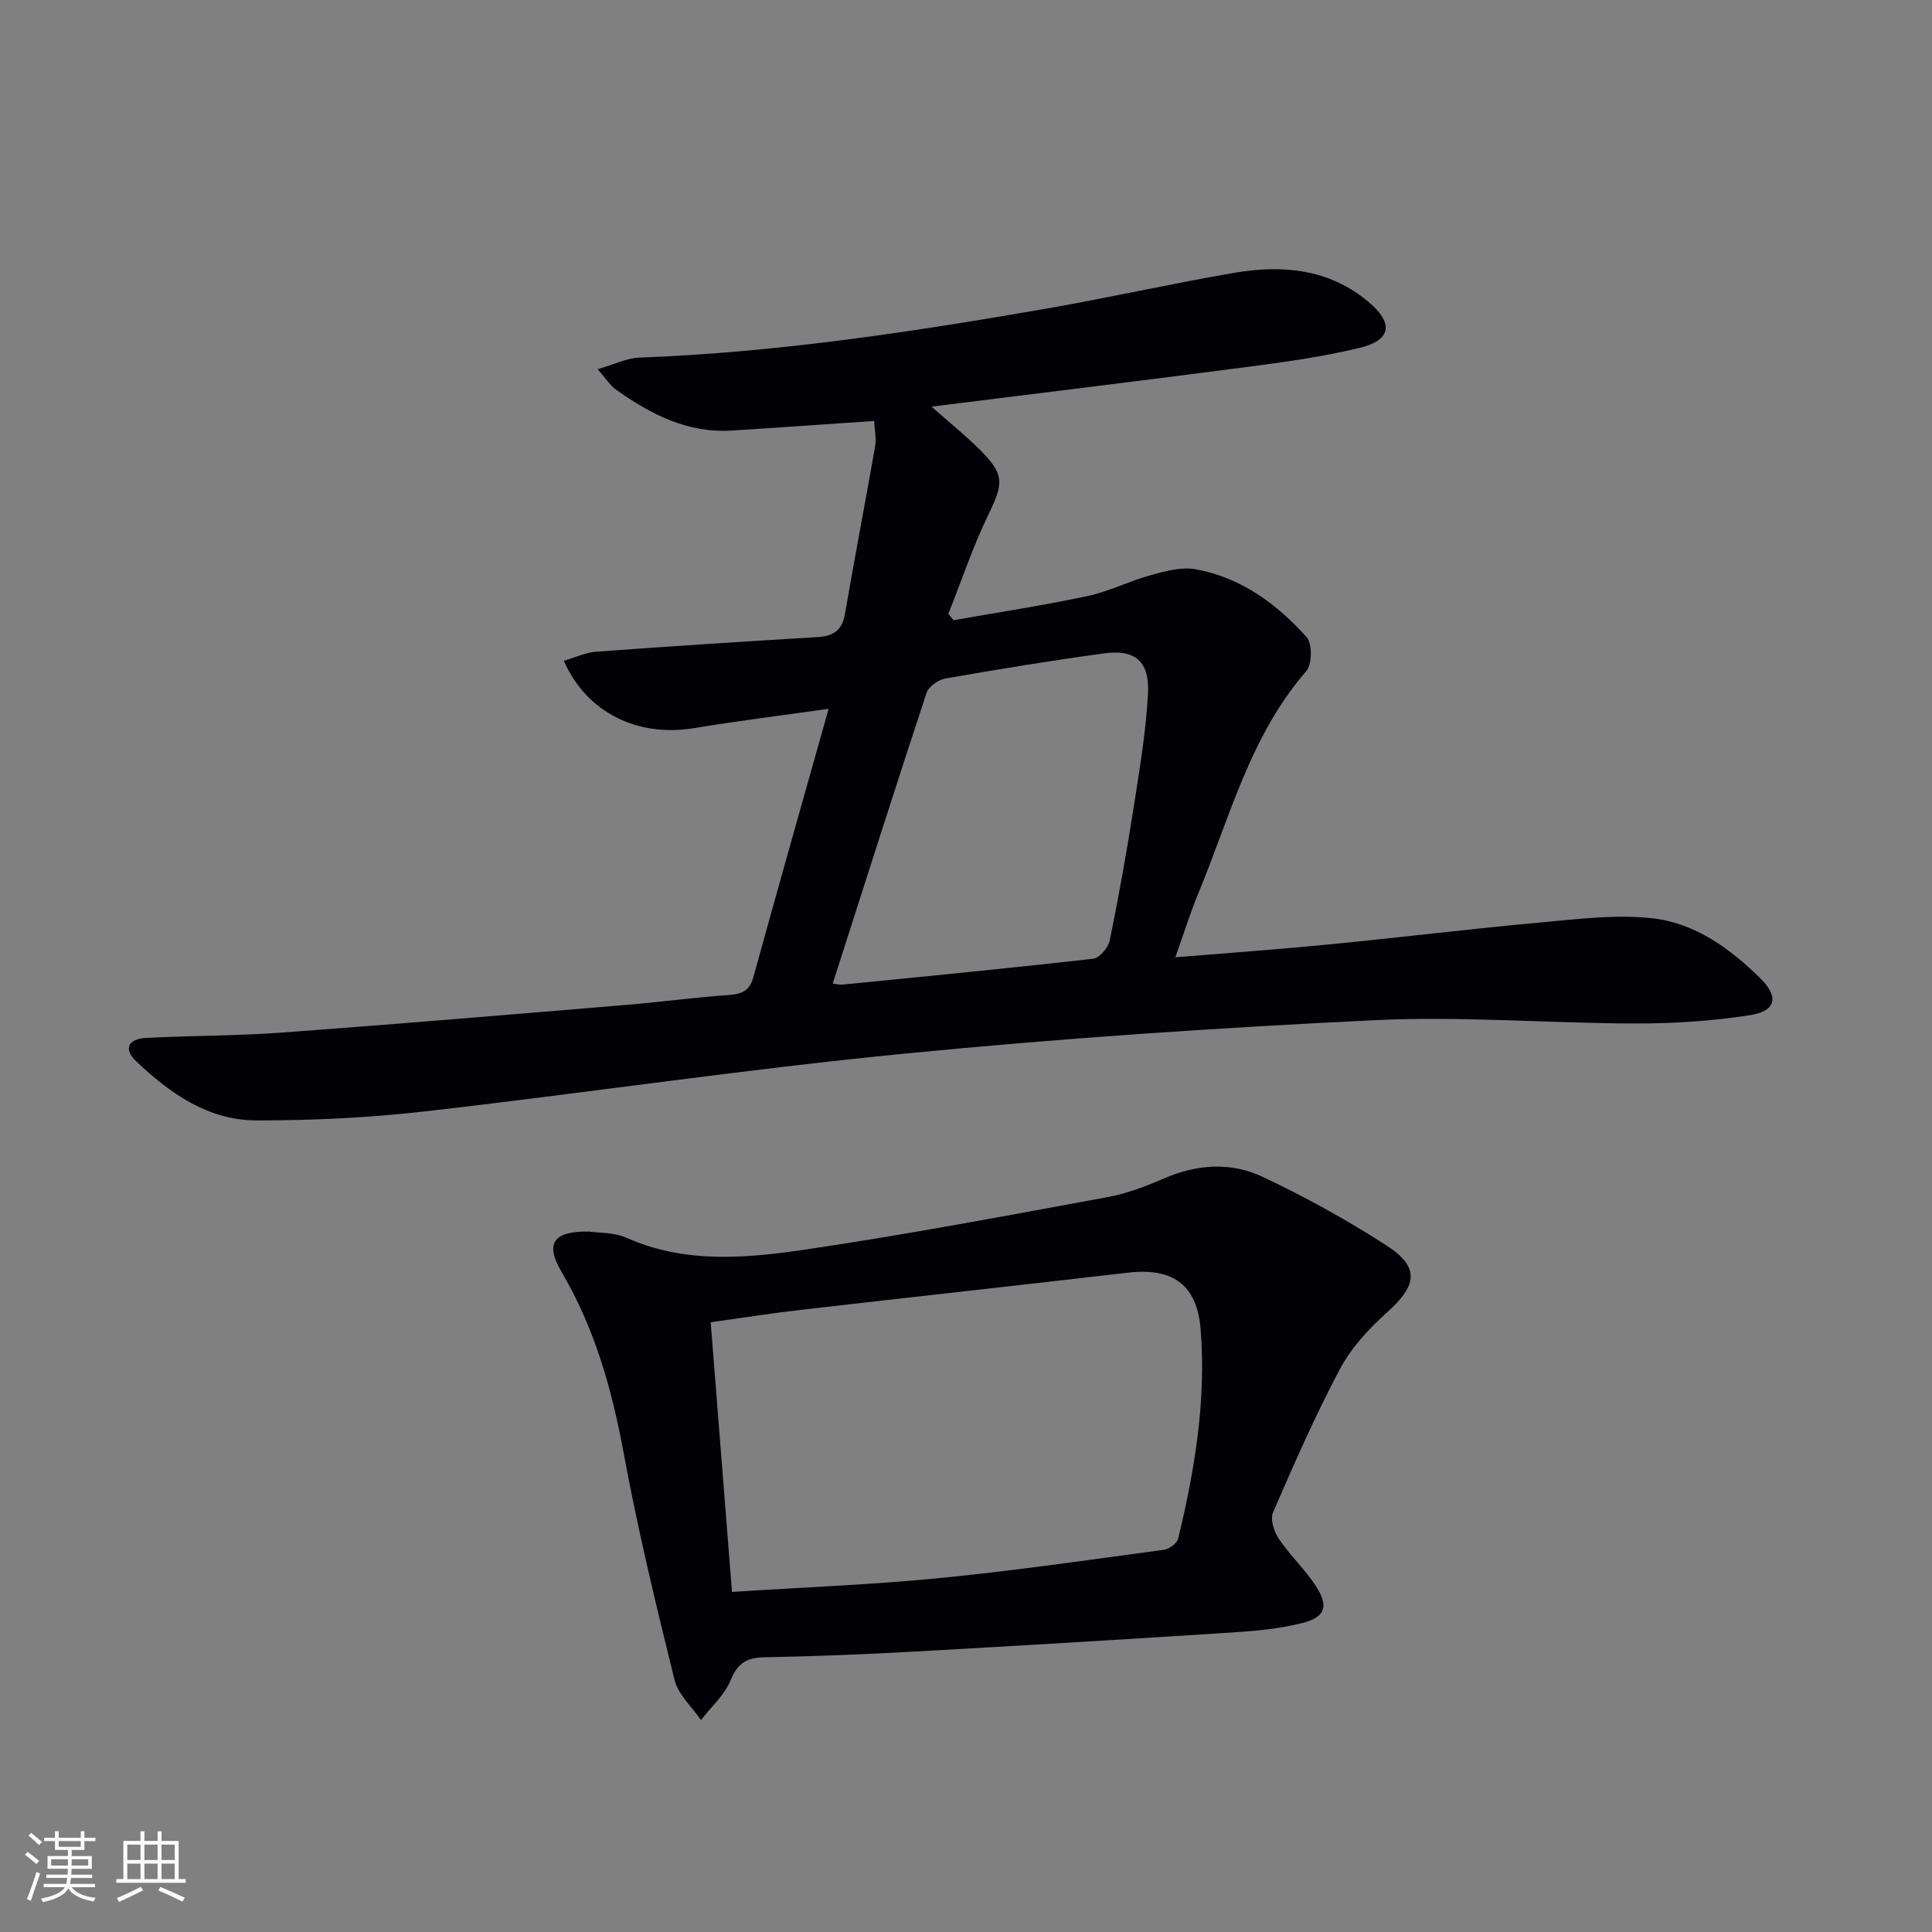 <svg enable-background="new 0 0 400 400" viewBox="0 0 400 400" xmlns="http://www.w3.org/2000/svg"><rect x="0" y="0" width="400" height="400" fill="#808080" stroke="none"/><path d="m171.56 146.75c-10.26 1.46-19.13 2.55-27.94 4.01-11.52 1.92-22.19-3.19-26.88-13.95 2.3-.67 4.46-1.71 6.68-1.88 15.24-1.12 30.5-2.11 45.75-3.02 3.28-.19 5.17-1.29 5.77-4.79 1.98-11.59 4.22-23.14 6.25-34.72.27-1.57-.1-3.25-.2-5.25-10.04.68-19.79 1.39-29.54 1.99-9.16.56-16.78-3.4-23.94-8.49-1.14-.81-1.93-2.11-3.78-4.21 3.52-1.01 6.05-2.31 8.63-2.4 28.47-1.06 56.54-5.32 84.54-10.19 12.89-2.25 25.67-5.14 38.57-7.35 9.96-1.71 19.64-.89 27.82 5.97 5.32 4.47 4.8 7.97-1.87 9.57-7.71 1.86-15.63 2.94-23.51 3.97-21.4 2.8-42.83 5.4-65.06 8.18 3.65 3.23 6.96 5.87 9.94 8.84 5.23 5.21 5 7 1.87 13.46-3.23 6.65-5.58 13.72-8.32 20.61.36.44.72.87 1.08 1.31 9.25-1.64 18.55-3.05 27.73-5 4.5-.96 8.73-3.14 13.2-4.36 2.98-.82 6.31-1.72 9.22-1.19 9.33 1.71 16.76 7.14 22.94 14.04 1.21 1.35 1.16 5.65-.07 7.06-11.59 13.34-15.79 30.17-22.3 45.89-1.7 4.1-3.02 8.36-4.8 13.35 11.1-.92 21.34-1.64 31.56-2.64 14.72-1.44 29.4-3.24 44.13-4.58 7.7-.7 15.57-1.71 23.17-.85 8.77 1 16.03 6.27 22.28 12.45 3.85 3.8 3.24 6.74-2.07 7.58-7.82 1.24-15.83 1.75-23.75 1.74-17.97-.03-35.99-1.55-53.9-.69-32.53 1.56-65.06 3.76-97.46 6.93-33.21 3.25-66.25 8.19-99.41 11.97-11.52 1.31-23.18 1.87-34.78 1.86-10-.01-17.92-5.59-24.92-12.25-2.79-2.65-1.45-4.64 1.96-4.82 9.46-.5 18.95-.43 28.4-1.13 23.69-1.74 47.37-3.74 71.05-5.71 7.12-.59 14.21-1.56 21.34-2.06 2.67-.19 4.26-.88 5.02-3.63 5.02-18.21 10.18-36.38 15.6-55.62zm.85 56.88c.69.09 1.34.3 1.96.23 17.33-1.72 34.67-3.4 51.98-5.37 1.3-.15 3.11-2.3 3.41-3.78 1.86-9.08 3.49-18.2 4.92-27.36 1.23-7.85 2.56-15.72 3-23.63.38-6.79-2.64-9.34-9.1-8.45-11 1.51-21.97 3.3-32.9 5.22-1.46.26-3.44 1.69-3.87 3.01-6.58 19.95-12.94 39.97-19.4 60.13z" fill="#010106"/><path d="m121.97 254.98c1.94.3 5.16.14 7.79 1.31 12.2 5.42 24.87 4.21 37.32 2.37 20.82-3.08 41.53-7.01 62.24-10.81 4.03-.74 7.98-2.27 11.76-3.9 6.8-2.94 13.81-3.38 20.33-.3 8.82 4.17 17.44 8.91 25.63 14.2 6.94 4.48 6.4 8.24.22 13.78-3.77 3.38-7.45 7.32-9.8 11.73-5.14 9.65-9.53 19.72-13.89 29.76-.62 1.42.2 3.99 1.19 5.47 2.31 3.43 5.43 6.32 7.67 9.78 2.73 4.22 1.98 6.45-2.84 7.67-4.62 1.16-9.46 1.62-14.24 1.93-22.05 1.42-44.11 2.75-66.18 3.98-10.29.57-20.6.98-30.91 1.17-3.64.07-5.53 1.18-6.98 4.73-1.26 3.08-4.04 5.54-6.15 8.27-1.88-2.75-4.72-5.27-5.47-8.3-3.86-15.58-7.63-31.21-10.54-46.99-2.44-13.21-5.98-25.82-12.84-37.47-3.46-5.88-1.81-8.5 5.69-8.38zm29.58 74.61c14.87-.96 28.98-1.49 43.01-2.87 15.51-1.52 30.95-3.77 46.4-5.85 1.11-.15 2.74-1.35 2.97-2.33 3.45-14.26 5.84-28.72 4.64-43.4-.76-9.31-5.95-12.7-15-11.65-22.58 2.62-45.18 5.1-67.77 7.7-6.17.71-12.32 1.69-18.66 2.57 1.49 18.8 2.92 36.96 4.41 55.83z" fill="#010106"/><g fill="#fafafc"><path d="m5.17 384 .55-.58c.85.61 1.65 1.24 2.4 1.87l-.59.64c-.83-.73-1.62-1.38-2.36-1.93m1.22 9.53-.82-.34c.71-1.76 1.37-3.64 1.98-5.63.24.13.5.25.76.36-.6 1.67-1.24 3.54-1.92 5.61m-.5-13.5.57-.54c.56.44 1.31 1.06 2.26 1.87l-.64.64c-.68-.66-1.41-1.32-2.19-1.97m3.25.46h2.24v-1.36h.77v1.36h4.57v-1.36h.76v1.36h2.28v.69h-2.28v1.84h-2.64v1.26h4.18v2.64h-4.21c0 .45-.02.86-.05 1.21h4.32v.69h-4.38c-.04.34-.1.75-.19 1.22h5.15v.69h-4.82c.87 1.19 2.51 1.92 4.93 2.19-.17.32-.3.57-.37.76-2.77-.49-4.52-1.41-5.26-2.76-.56 1.26-2.3 2.23-5.24 2.9-.12-.24-.26-.48-.43-.72 2.73-.55 4.38-1.34 4.96-2.38h-4.38v-.69h4.65c.1-.38.17-.79.21-1.22h-4.32v-.69h4.4c.03-.34.05-.75.05-1.21h-4.2v-2.64h4.23v-1.26h-2.69v-1.84h-2.24zm1.46 4.46v1.29h3.45c.01-.4.02-.57.01-.53v-.32-.45h-3.46zm1.55-2.59h4.57v-1.19h-4.57zm6.11 2.59h-3.42v.77c-.01.19-.01.37-.02.53h3.44z"/><path d="m32.63 379.16h.82v1.98h3.54v7.89h1.46v.78h-14.37v-.78h1.46v-7.89h3.54v-1.98h.82v1.98h2.73zm-3.49 11.48.5.73c-1.61.82-3.28 1.63-5 2.41-.13-.27-.28-.55-.44-.82 1.75-.72 3.4-1.49 4.94-2.32m-2.78-5.55h2.73v-3.18h-2.73zm0 3.95h2.73v-3.2h-2.73zm3.54-3.95h2.73v-3.18h-2.73zm0 3.95h2.73v-3.2h-2.73zm7.89 4.68c-1.84-.92-3.51-1.7-5.02-2.32l.45-.73c1.89.8 3.57 1.55 5.04 2.23zm-1.62-11.81h-2.73v3.18h2.73zm-2.73 7.13h2.73v-3.2h-2.73z"/></g></svg>
